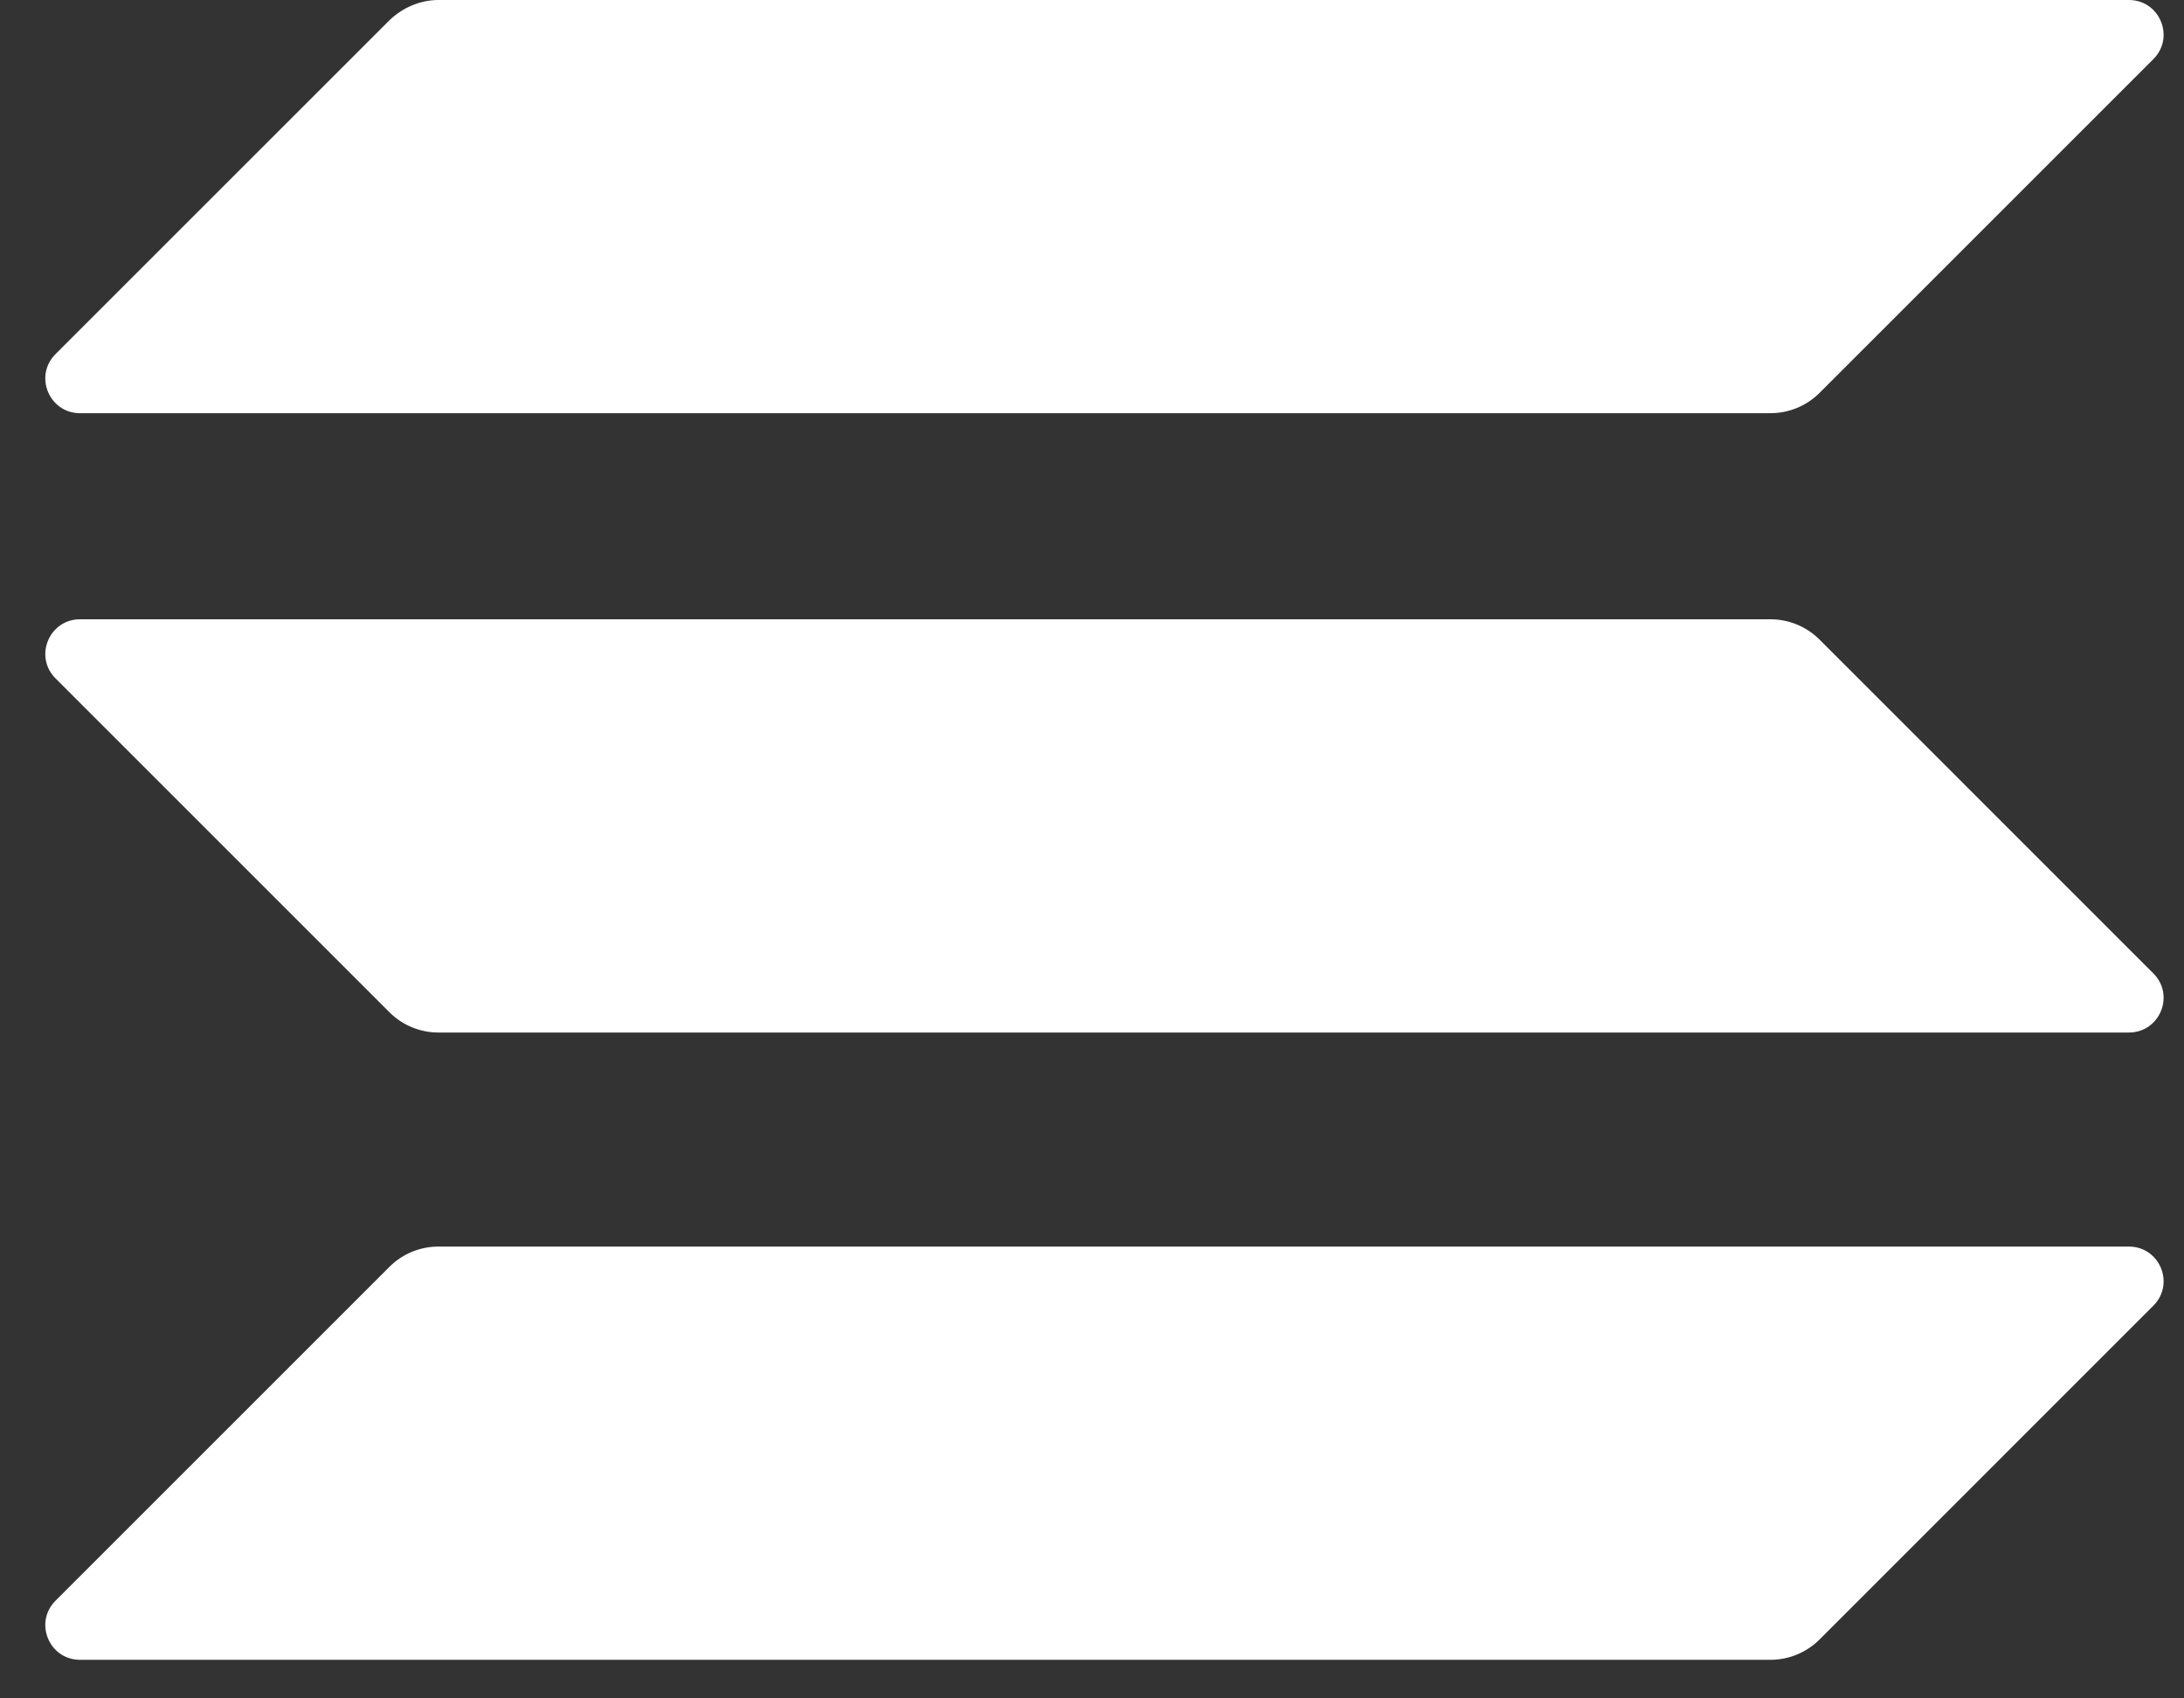 <svg width="45" height="35" viewBox="0 0 45 35" fill="none" xmlns="http://www.w3.org/2000/svg">
<rect x="0" y="0" width="45" height="35" fill="#333333" stroke="none"/>
<path d="M8.025 26.106C8.288 25.843 8.65 25.689 9.034 25.689H43.864C44.501 25.689 44.819 26.457 44.369 26.907L37.489 33.788C37.225 34.051 36.863 34.205 36.479 34.205H1.649C1.013 34.205 0.694 33.437 1.144 32.987L8.025 26.106Z" fill="white"/>
<path d="M8.025 0.417C8.299 0.154 8.661 0 9.034 0L43.864 0C44.501 0 44.819 0.768 44.369 1.218L37.489 8.098C37.225 8.362 36.863 8.515 36.479 8.515L1.649 8.515C1.013 8.515 0.694 7.747 1.144 7.297L8.025 0.417Z" fill="white"/>
<path d="M37.489 13.179C37.225 12.916 36.863 12.762 36.479 12.762L1.649 12.762C1.013 12.762 0.694 13.53 1.144 13.98L8.025 20.861C8.288 21.124 8.65 21.278 9.034 21.278H43.864C44.501 21.278 44.819 20.51 44.369 20.06L37.489 13.179Z" fill="white"/>
</svg>
